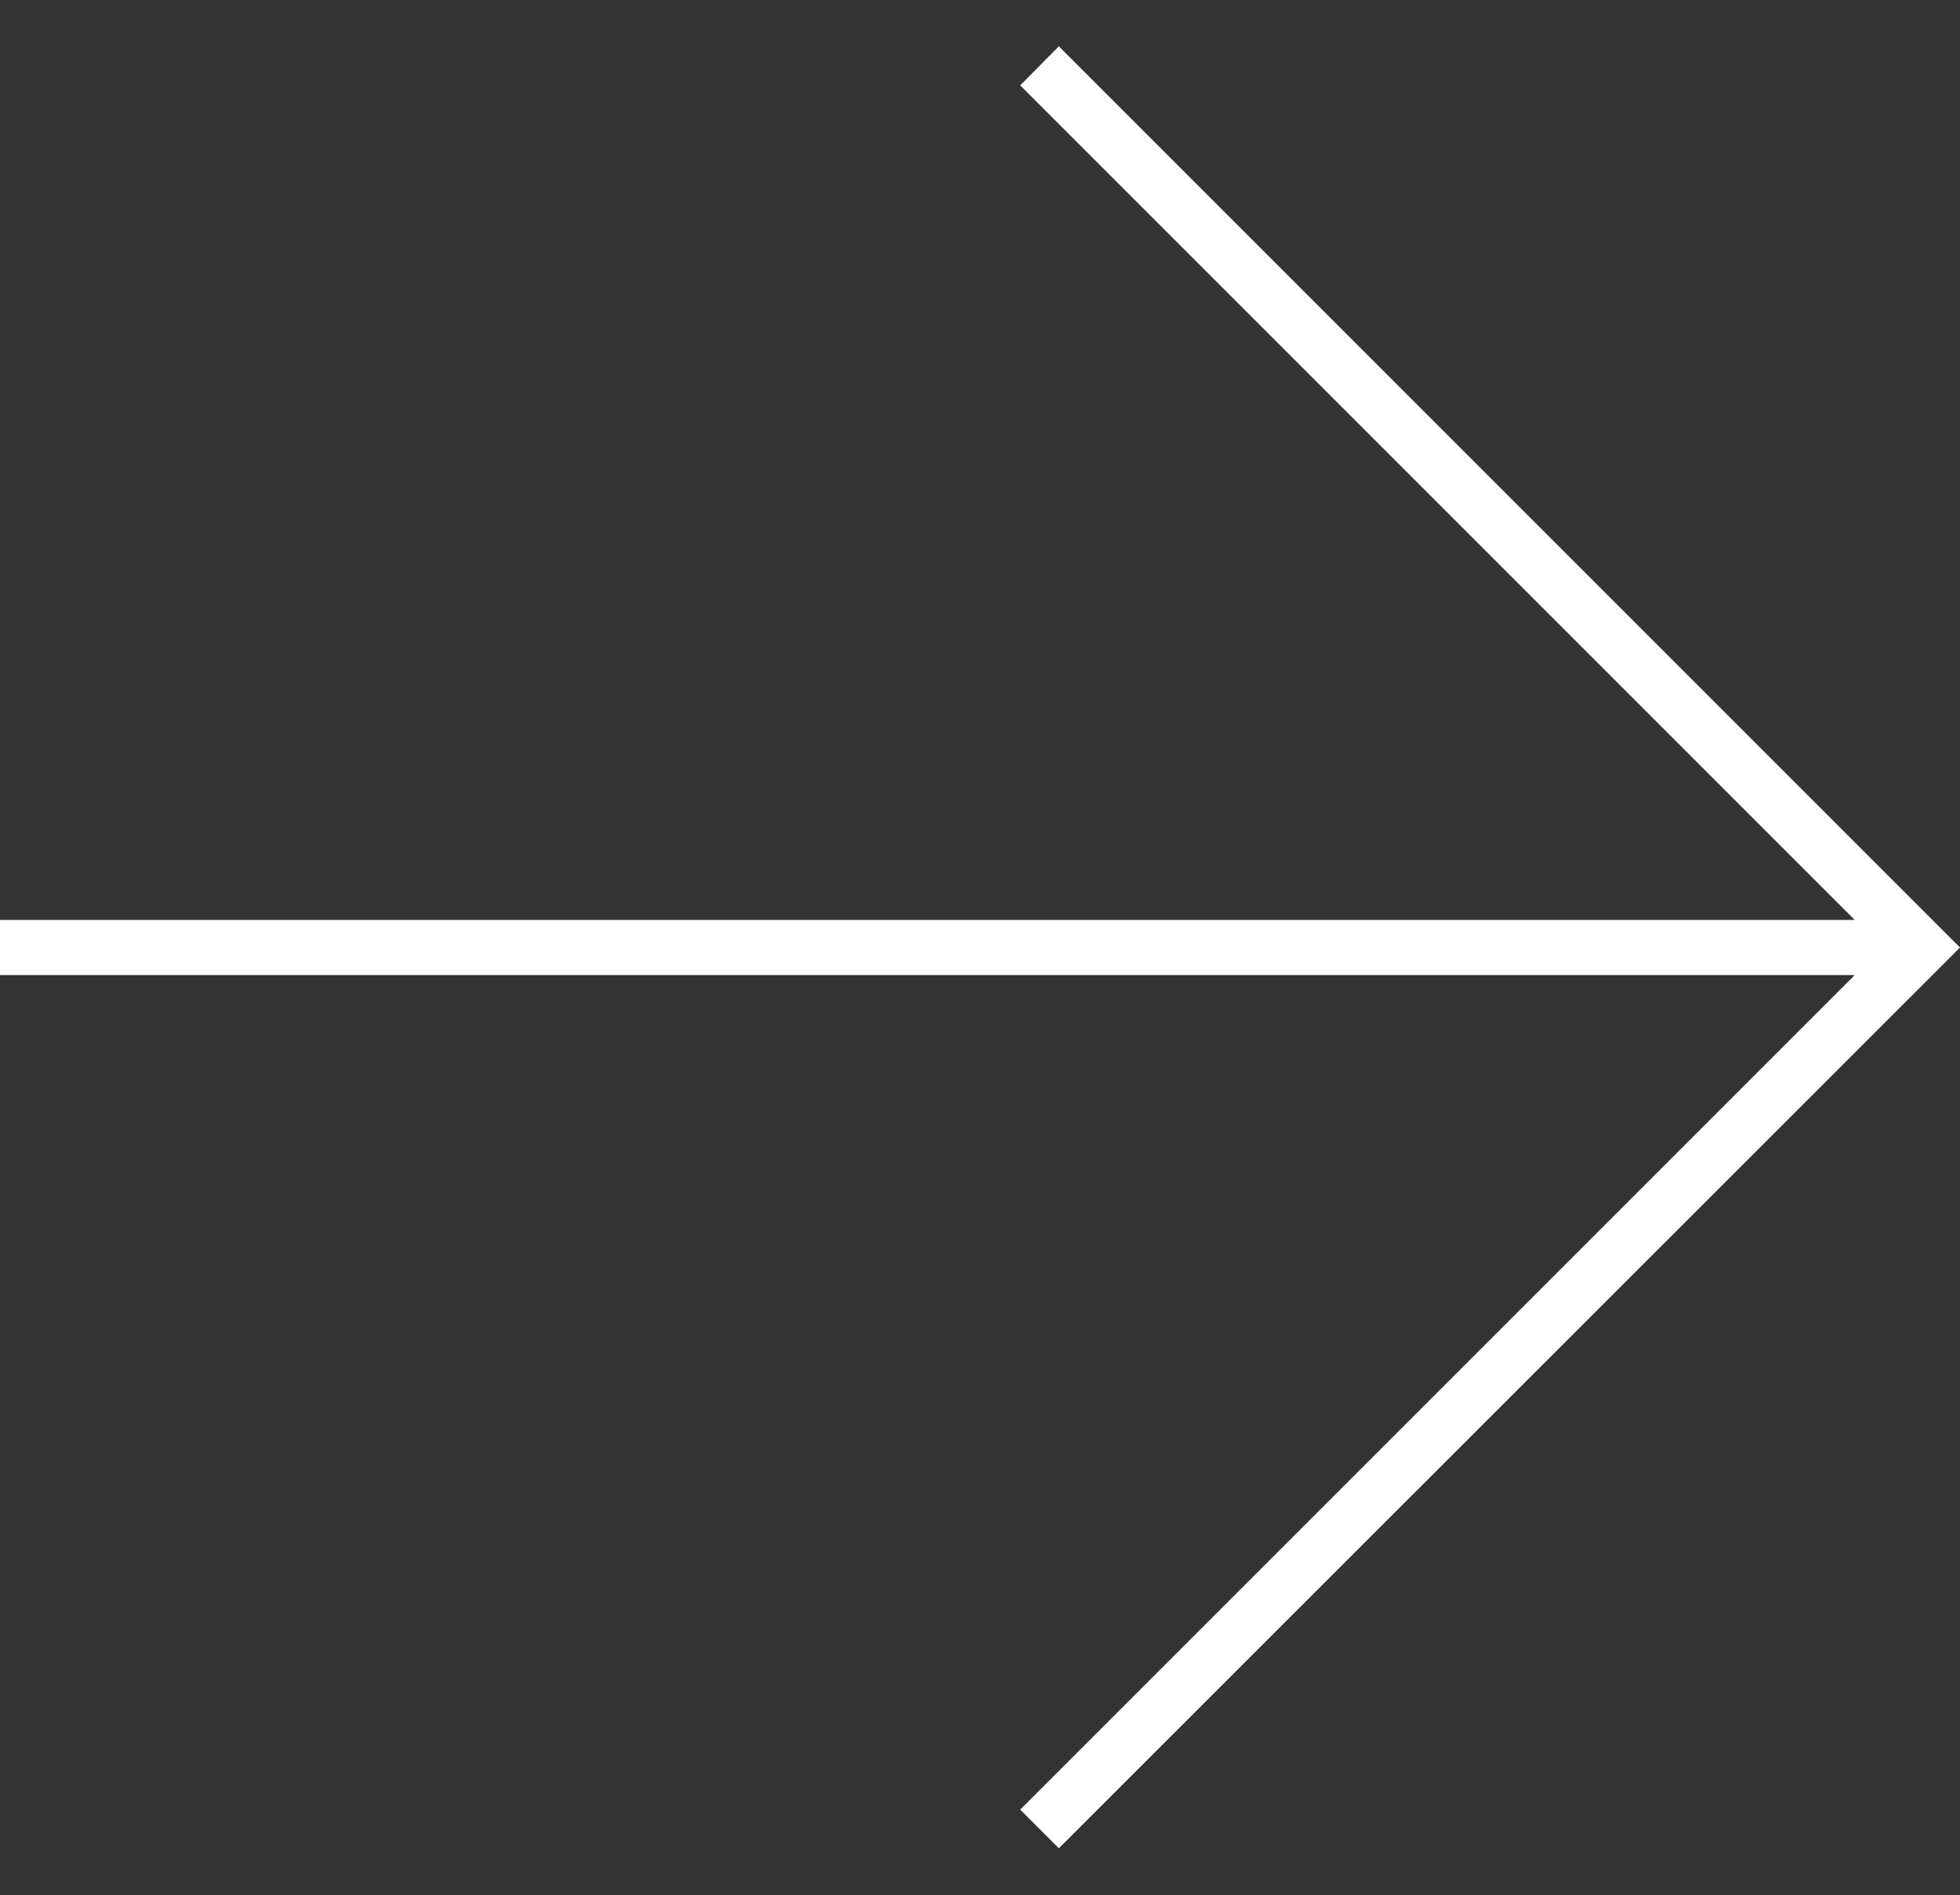 <?xml version="1.0" encoding="utf-8"?>
<!-- Generator: Adobe Illustrator 25.2.0, SVG Export Plug-In . SVG Version: 6.00 Build 0)  -->
<svg version="1.1" id="Layer_1" xmlns="http://www.w3.org/2000/svg" xmlns:xlink="http://www.w3.org/1999/xlink" x="0px" y="0px"
	 viewBox="0 0 512 495" style="enable-background:new 0 0 512 495;" xml:space="preserve">
<rect x="0" y="0" width="512" height="495" fill="#333333" stroke="none"/>
<style type="text/css">
	.st0{fill:#FFFFFF;}
</style>
<g>
	<polygon class="st0" points="512,247.5 276.6,482.8 266.5,472.7 484.5,254.7 0,254.7 0,240.3 484.5,240.3 266.5,22.3 276.6,12.1 	
		"/>
</g>
</svg>
